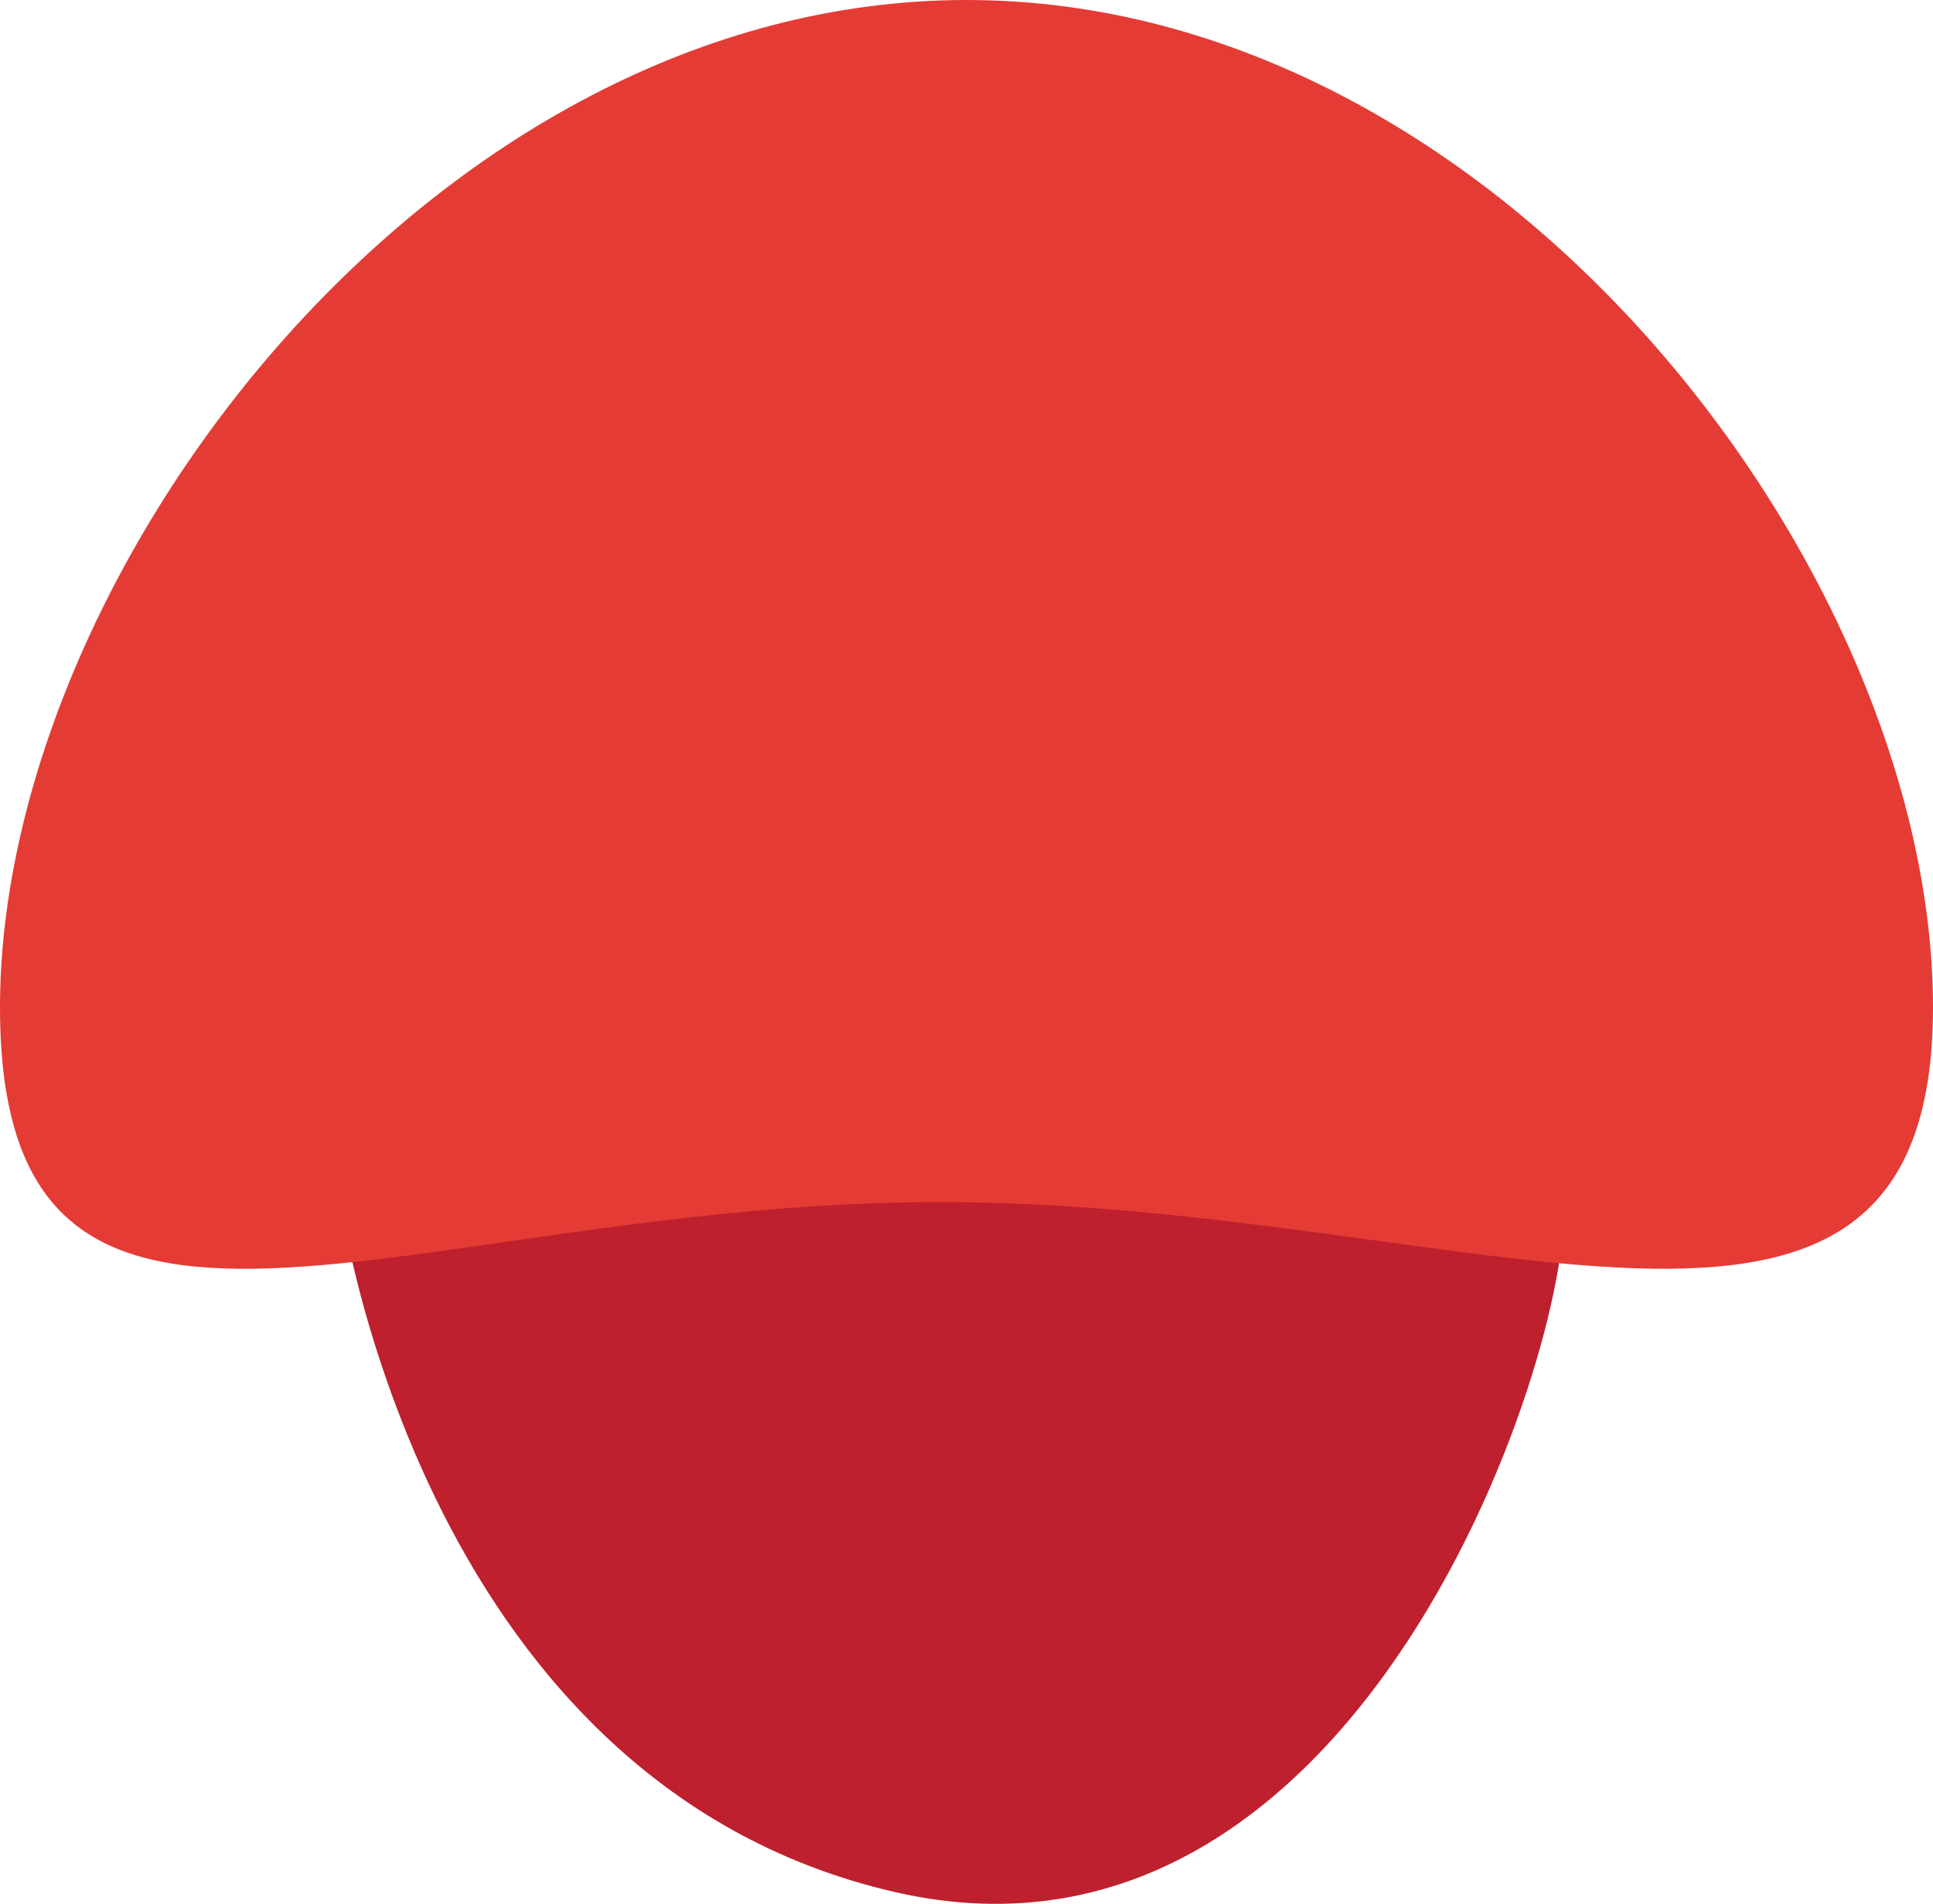 <?xml version="1.0" encoding="utf-8"?>
<!-- Generator: Adobe Illustrator 16.0.0, SVG Export Plug-In . SVG Version: 6.00 Build 0)  -->
<!DOCTYPE svg PUBLIC "-//W3C//DTD SVG 1.1//EN" "http://www.w3.org/Graphics/SVG/1.1/DTD/svg11.dtd">
<svg version="1.1" id="Capa_1" xmlns="http://www.w3.org/2000/svg" xmlns:xlink="http://www.w3.org/1999/xlink" x="0px" y="0px"
	 width="34.413px" height="33.888px" viewBox="0 0 34.413 33.888" enable-background="new 0 0 34.413 33.888" xml:space="preserve">
<g>
	<path fill="#BE202E" d="M6.017,21.13c0,0,1.32,10.564,9.904,12.545c8.584,1.981,12.339-10.507,11.886-12.545
		C26.486,15.187,9.979,14.527,6.017,21.13z"/>
	<path fill="#E53B35" d="M0,17.931C0,10.166,7.704,0,17.207,0c9.502,0,17.206,10.166,17.206,17.931s-8.178,3.465-17.681,3.465
		C7.23,21.396,0,25.697,0,17.931"/>
</g>
</svg>
